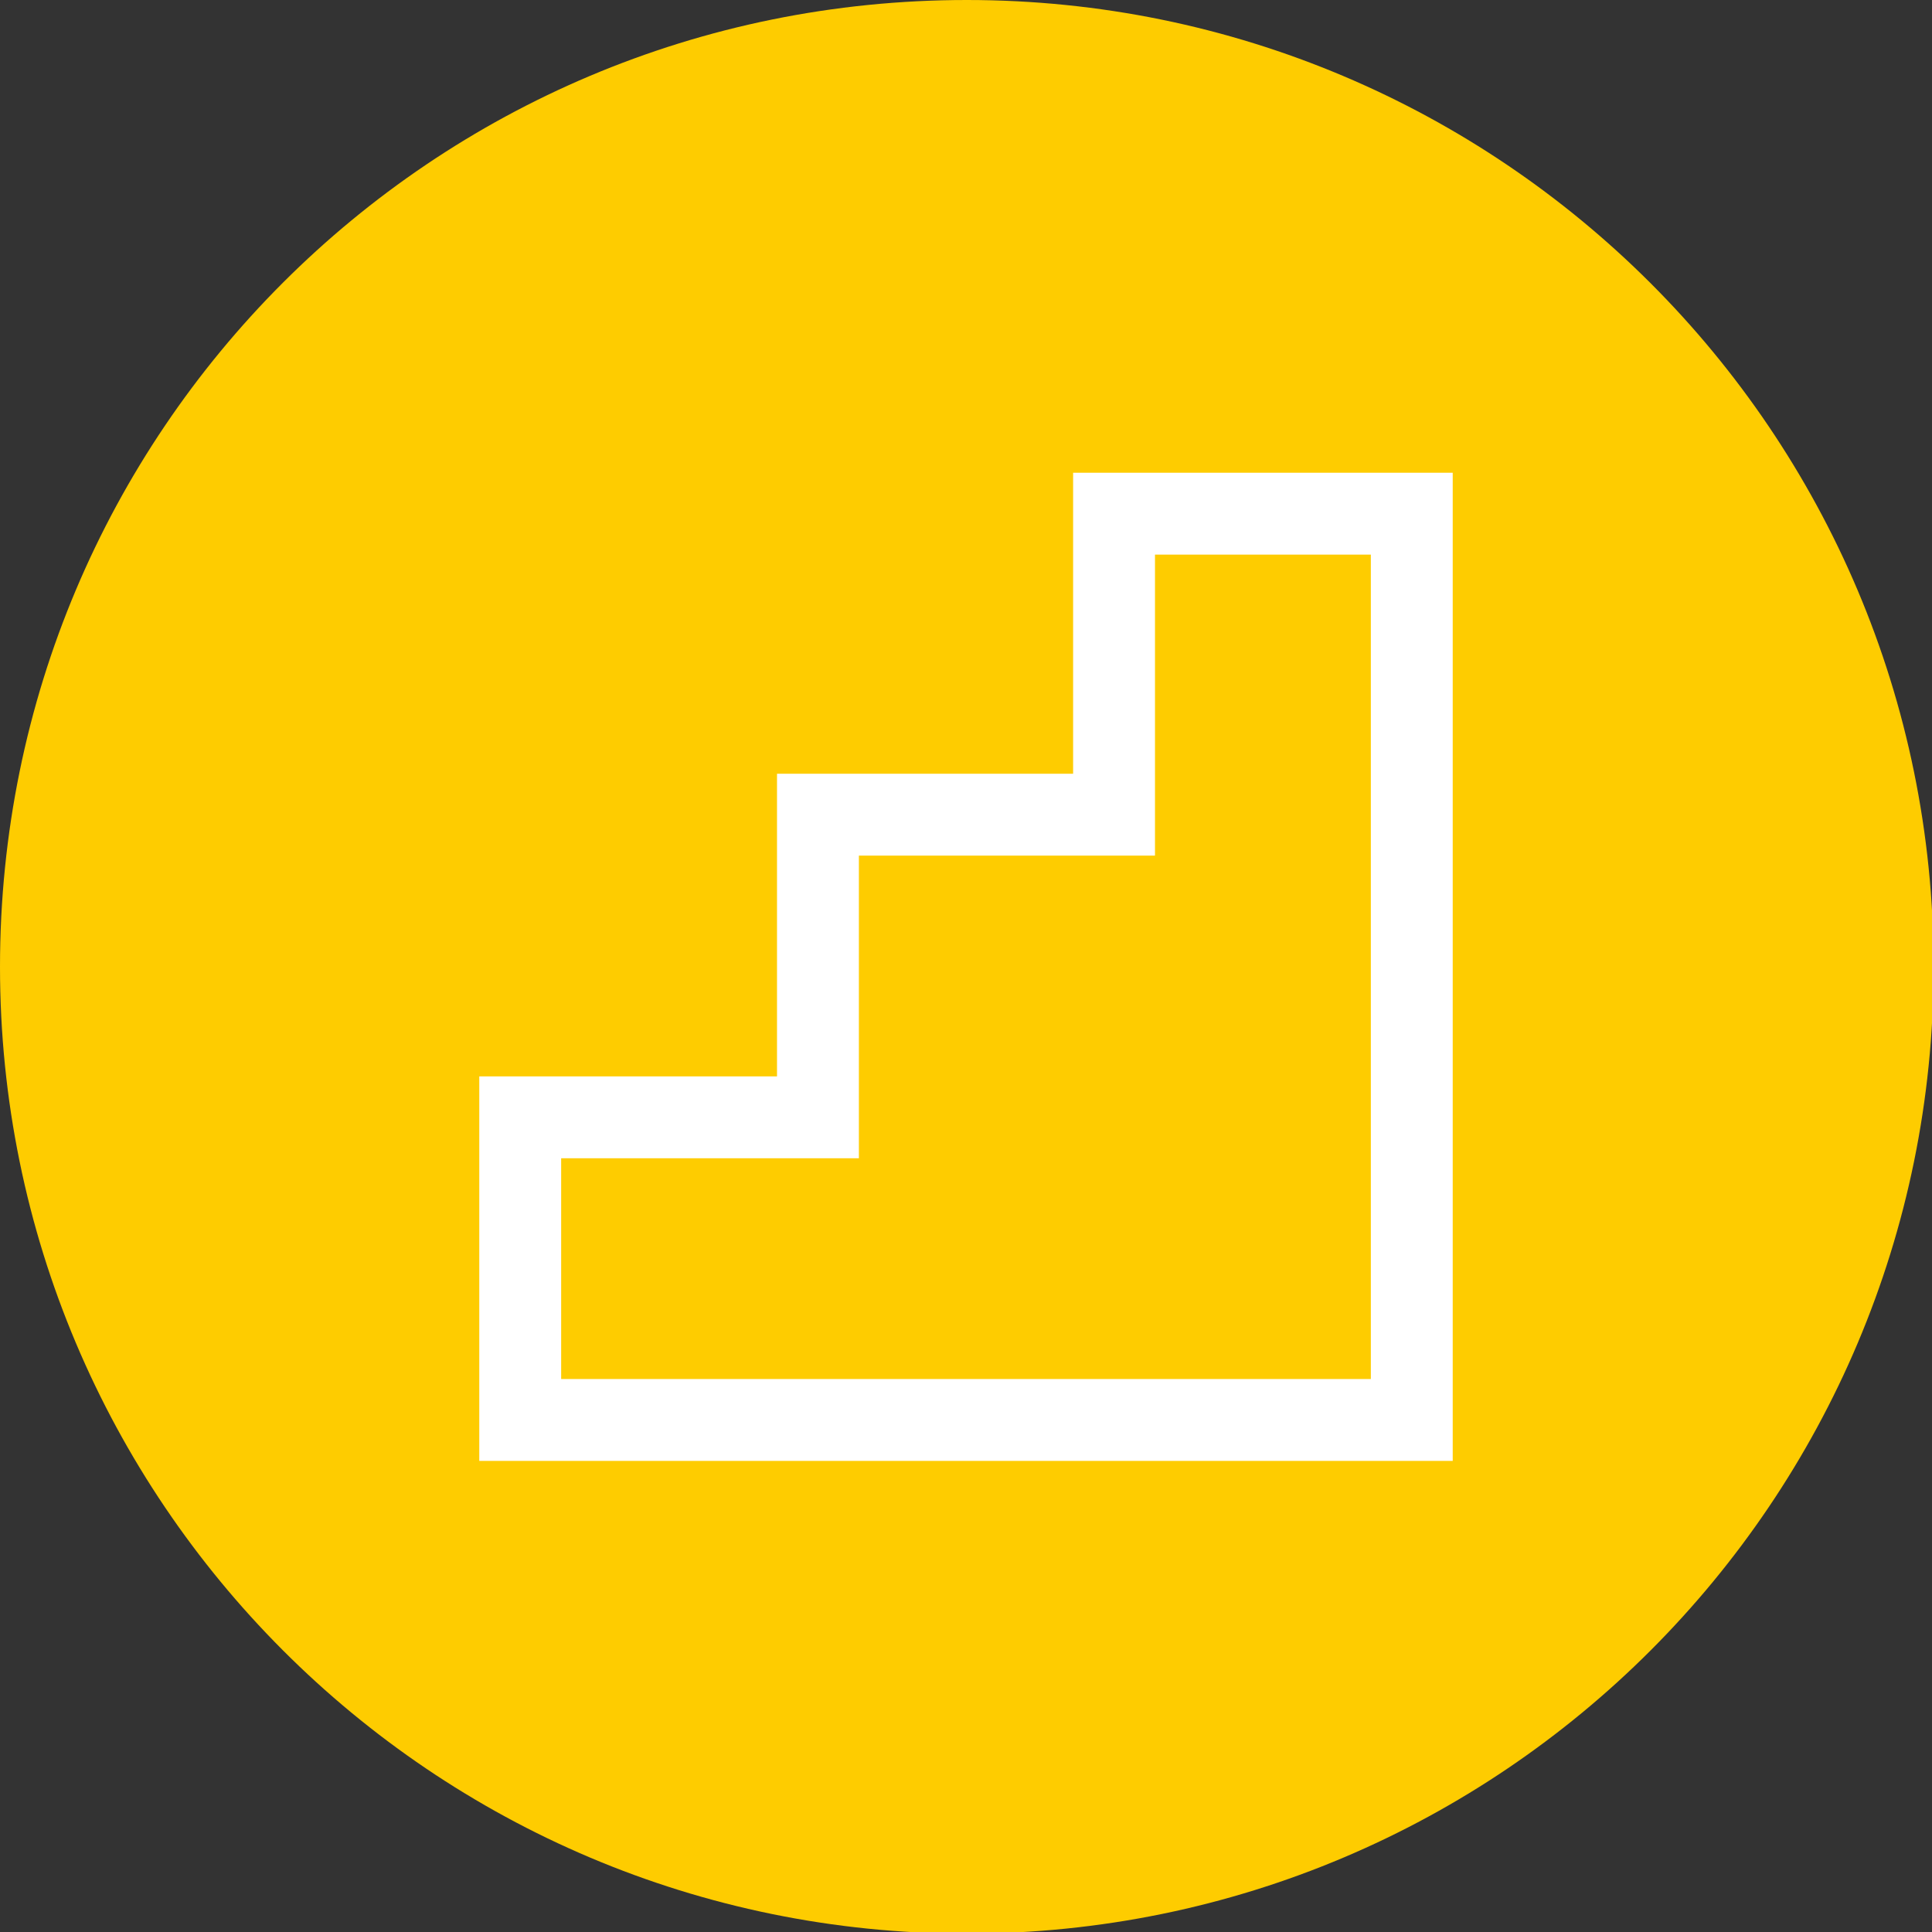 <?xml version="1.0" encoding="utf-8"?>
<!-- Generator: Adobe Illustrator 26.3.1, SVG Export Plug-In . SVG Version: 6.00 Build 0)  -->
<svg version="1.1" id="Livello_1" xmlns="http://www.w3.org/2000/svg" xmlns:xlink="http://www.w3.org/1999/xlink" x="0px" y="0px"
	 viewBox="0 0 118.1 118.1" style="enable-background:new 0 0 118.1 118.1;" xml:space="preserve">
<rect x="0" y="0" width="118.1" height="118.1" fill="#333333" stroke="none"/>
<style type="text/css">
	.st0{fill-rule:evenodd;clip-rule:evenodd;fill:#FECC00;}
	.st1{fill:none;stroke:#FFFFFF;stroke-width:5.005;stroke-miterlimit:22.926;}
</style>
<path class="st0" d="M59.1,0c32.6,0,59.1,26.4,59.1,59.1c0,32.6-26.4,59.1-59.1,59.1S0,91.7,0,59.1C0,26.4,26.4,0,59.1,0"/>
<polygon class="st1" points="31.8,68.3 50,68.3 50,49.8 68.1,49.8 68.1,31.4 86.3,31.4 86.3,86.8 68.1,86.8 50,86.8 31.8,86.8 "/>
</svg>
